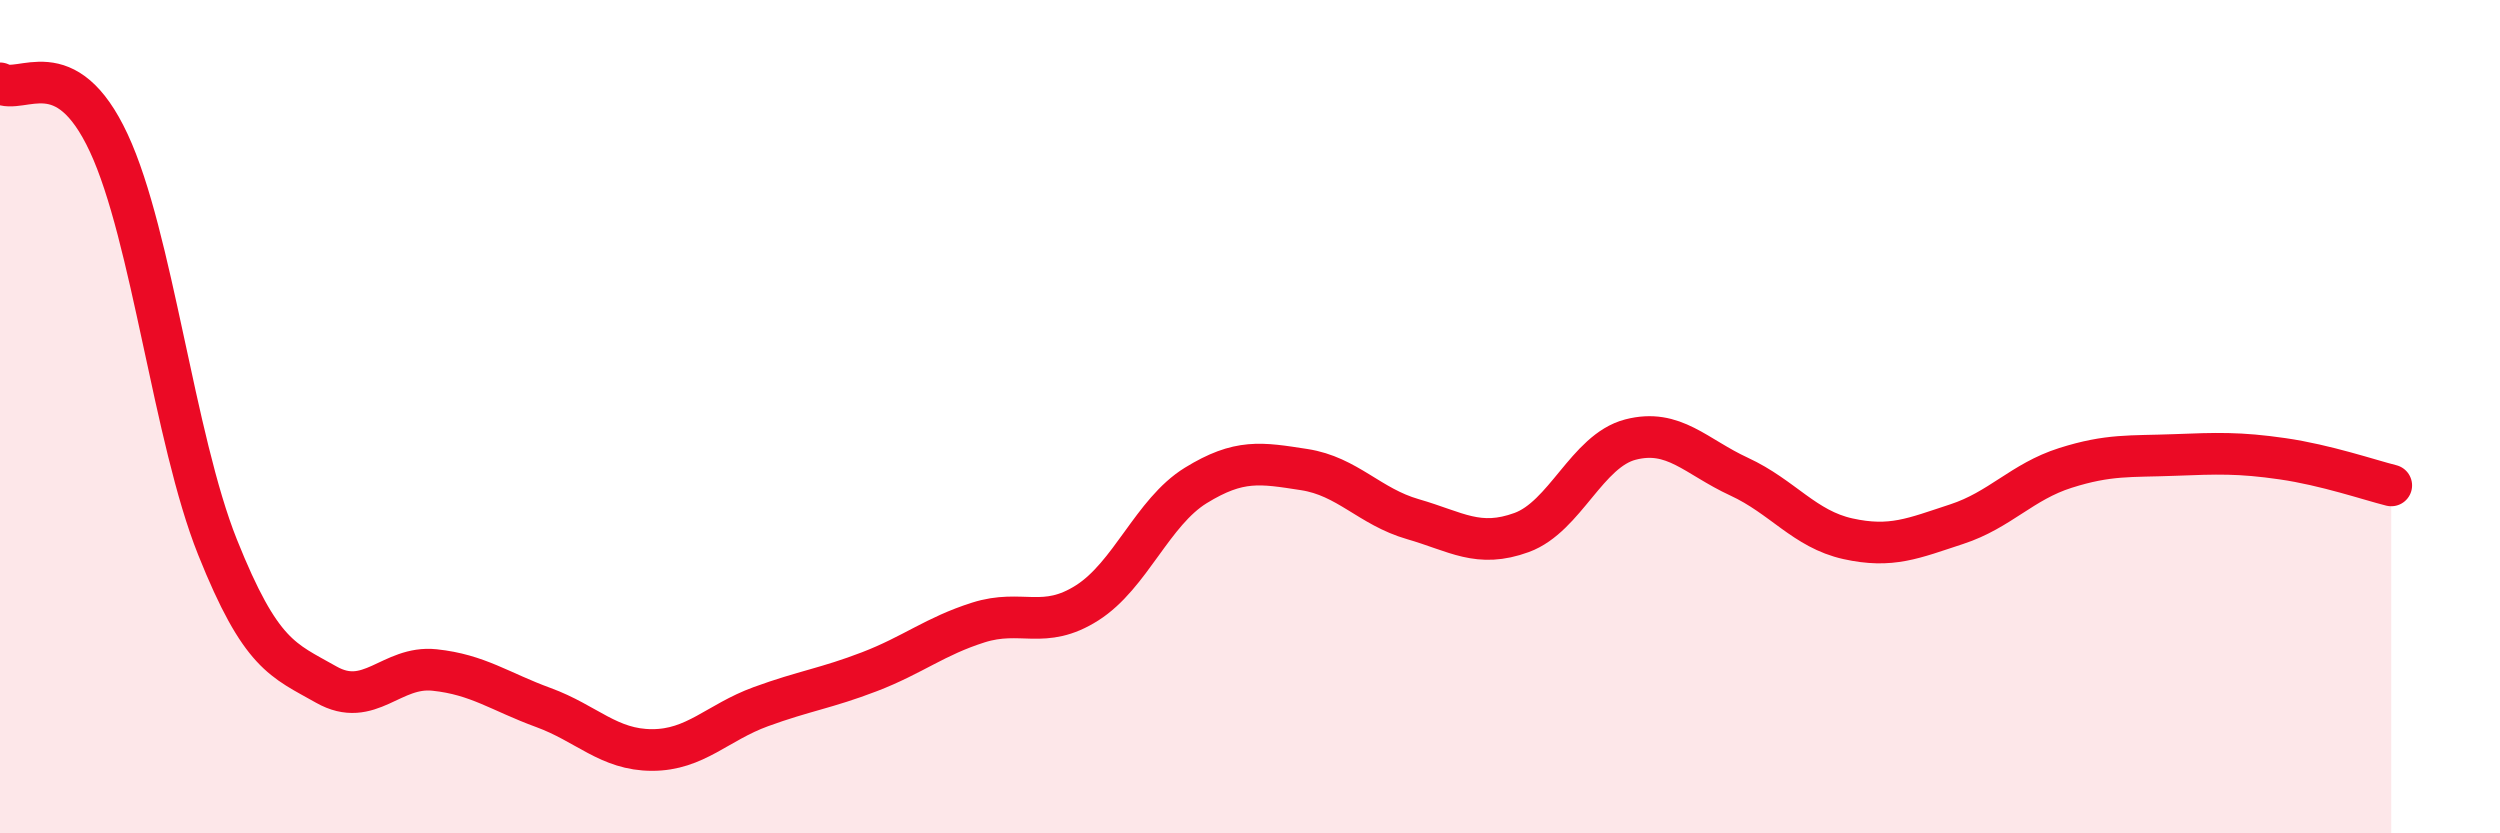 
    <svg width="60" height="20" viewBox="0 0 60 20" xmlns="http://www.w3.org/2000/svg">
      <path
        d="M 0,2 C 0.52,2.29 1.57,1.2 2.61,3.43 C 3.65,5.66 4.18,10.53 5.22,13.13 C 6.26,15.73 6.79,15.84 7.83,16.43 C 8.87,17.02 9.39,15.97 10.43,16.08 C 11.47,16.19 12,16.6 13.04,16.98 C 14.08,17.36 14.61,18 15.65,18 C 16.69,18 17.22,17.34 18.26,16.96 C 19.3,16.58 19.83,16.52 20.87,16.12 C 21.91,15.72 22.44,15.27 23.48,14.94 C 24.52,14.61 25.05,15.13 26.09,14.47 C 27.13,13.81 27.66,12.29 28.7,11.65 C 29.74,11.01 30.26,11.11 31.3,11.27 C 32.34,11.43 32.87,12.16 33.91,12.46 C 34.95,12.76 35.48,13.16 36.52,12.78 C 37.56,12.4 38.09,10.82 39.13,10.55 C 40.17,10.28 40.7,10.96 41.74,11.44 C 42.78,11.92 43.31,12.7 44.35,12.93 C 45.39,13.16 45.92,12.92 46.96,12.58 C 48,12.24 48.53,11.56 49.57,11.23 C 50.61,10.9 51.13,10.96 52.17,10.92 C 53.21,10.88 53.74,10.86 54.78,11.01 C 55.82,11.16 56.87,11.52 57.39,11.65L57.39 20L0 20Z"
        fill="#EB0A25"
        opacity="0.1"
        stroke-linecap="round"
        stroke-linejoin="round"
      />
      <path
        d="M 0,2 C 0.52,2.29 1.57,1.2 2.61,3.43 C 3.65,5.66 4.18,10.53 5.22,13.13 C 6.26,15.73 6.79,15.84 7.83,16.43 C 8.87,17.02 9.39,15.97 10.43,16.08 C 11.47,16.19 12,16.6 13.04,16.98 C 14.08,17.36 14.61,18 15.65,18 C 16.69,18 17.22,17.34 18.26,16.96 C 19.3,16.58 19.83,16.52 20.87,16.12 C 21.91,15.72 22.44,15.27 23.48,14.94 C 24.52,14.61 25.05,15.13 26.09,14.47 C 27.13,13.81 27.66,12.29 28.7,11.65 C 29.74,11.01 30.26,11.11 31.3,11.27 C 32.34,11.43 32.87,12.16 33.91,12.46 C 34.95,12.76 35.48,13.16 36.52,12.78 C 37.56,12.4 38.09,10.82 39.13,10.55 C 40.17,10.28 40.7,10.96 41.74,11.44 C 42.78,11.92 43.31,12.7 44.35,12.93 C 45.39,13.16 45.92,12.92 46.96,12.58 C 48,12.24 48.53,11.56 49.57,11.23 C 50.61,10.9 51.13,10.96 52.17,10.92 C 53.21,10.88 53.74,10.86 54.78,11.01 C 55.82,11.16 56.87,11.52 57.39,11.65"
        stroke="#EB0A25"
        stroke-width="1"
        fill="none"
        stroke-linecap="round"
        stroke-linejoin="round"
      />
    </svg>
  